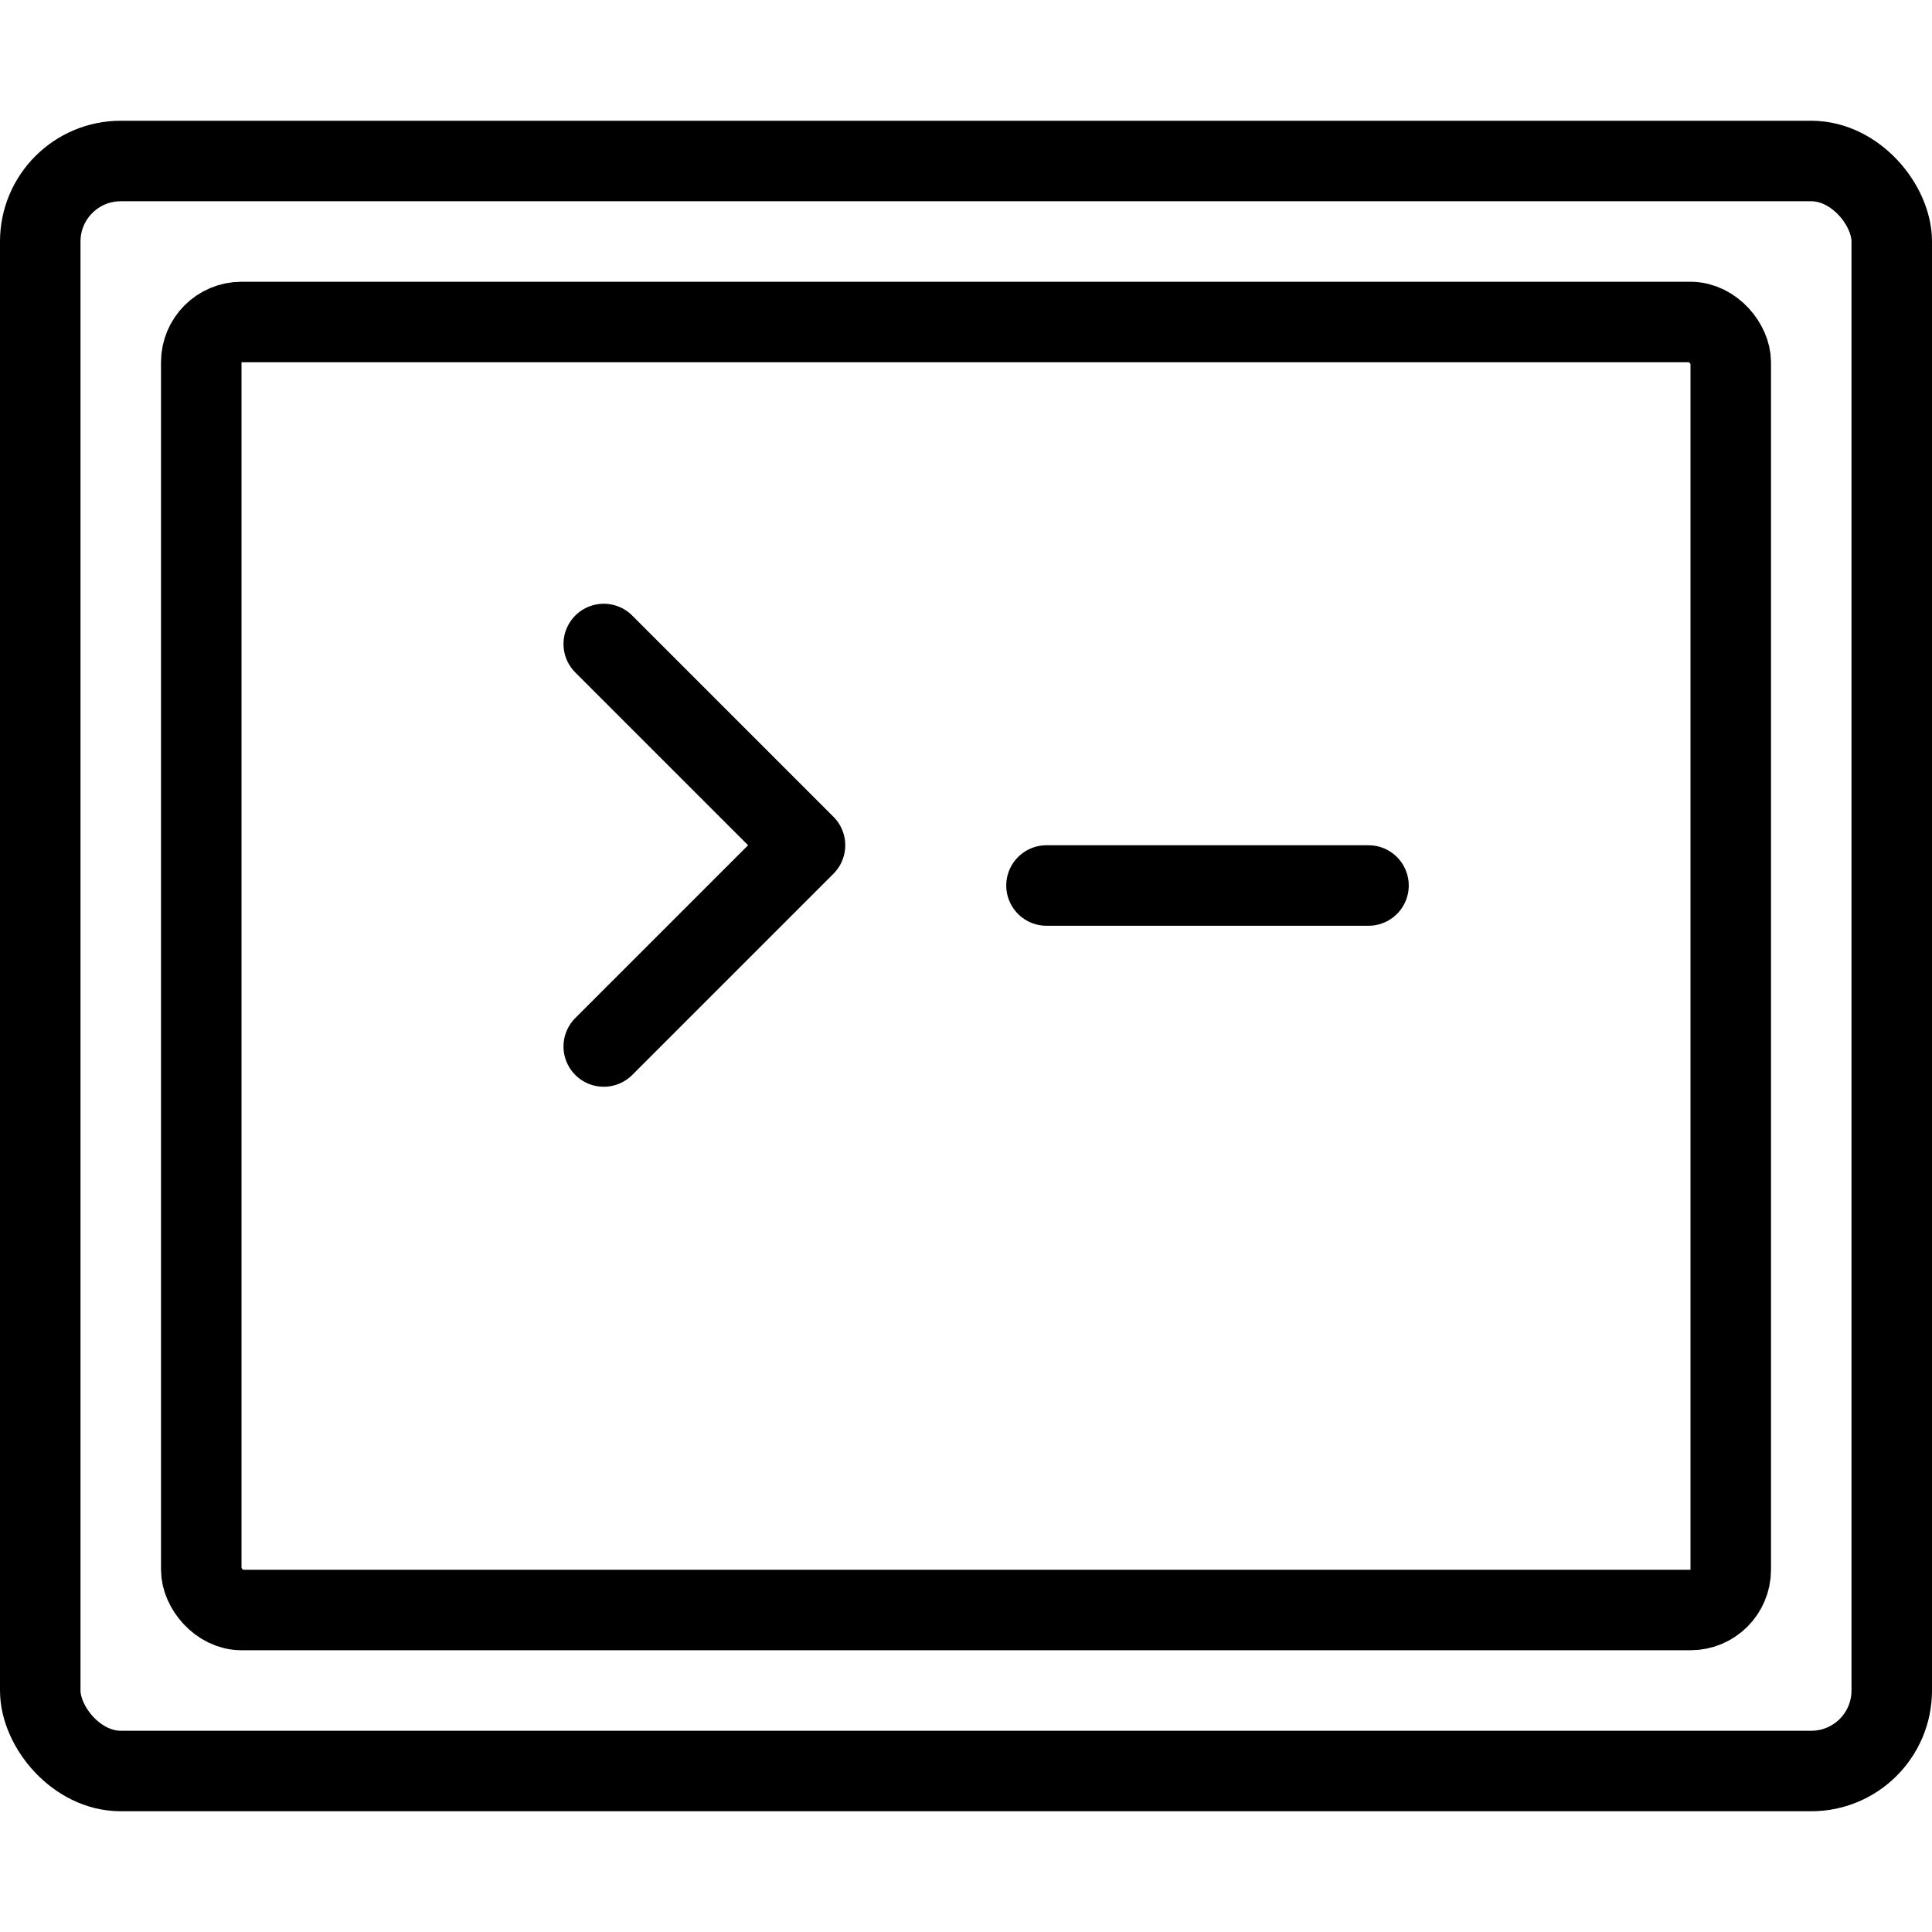 <svg xmlns="http://www.w3.org/2000/svg" viewBox="0 0 24 24"><g transform="matrix(1,0,0,1,0,0)"><defs><style>.a{fill:none;stroke:#000000;stroke-linecap:round;stroke-linejoin:round;}</style></defs><title>programming-code</title><polyline class="a" points="7.5 8 10 10.5 7.5 13"></polyline><line class="a" x1="13" y1="11" x2="17" y2="11"></line><rect class="a" x="0.5" y="2" width="23" height="20" rx="1" ry="1"></rect><rect class="a" x="2.5" y="4" width="19" height="16" rx="0.5" ry="0.5"></rect></g></svg>